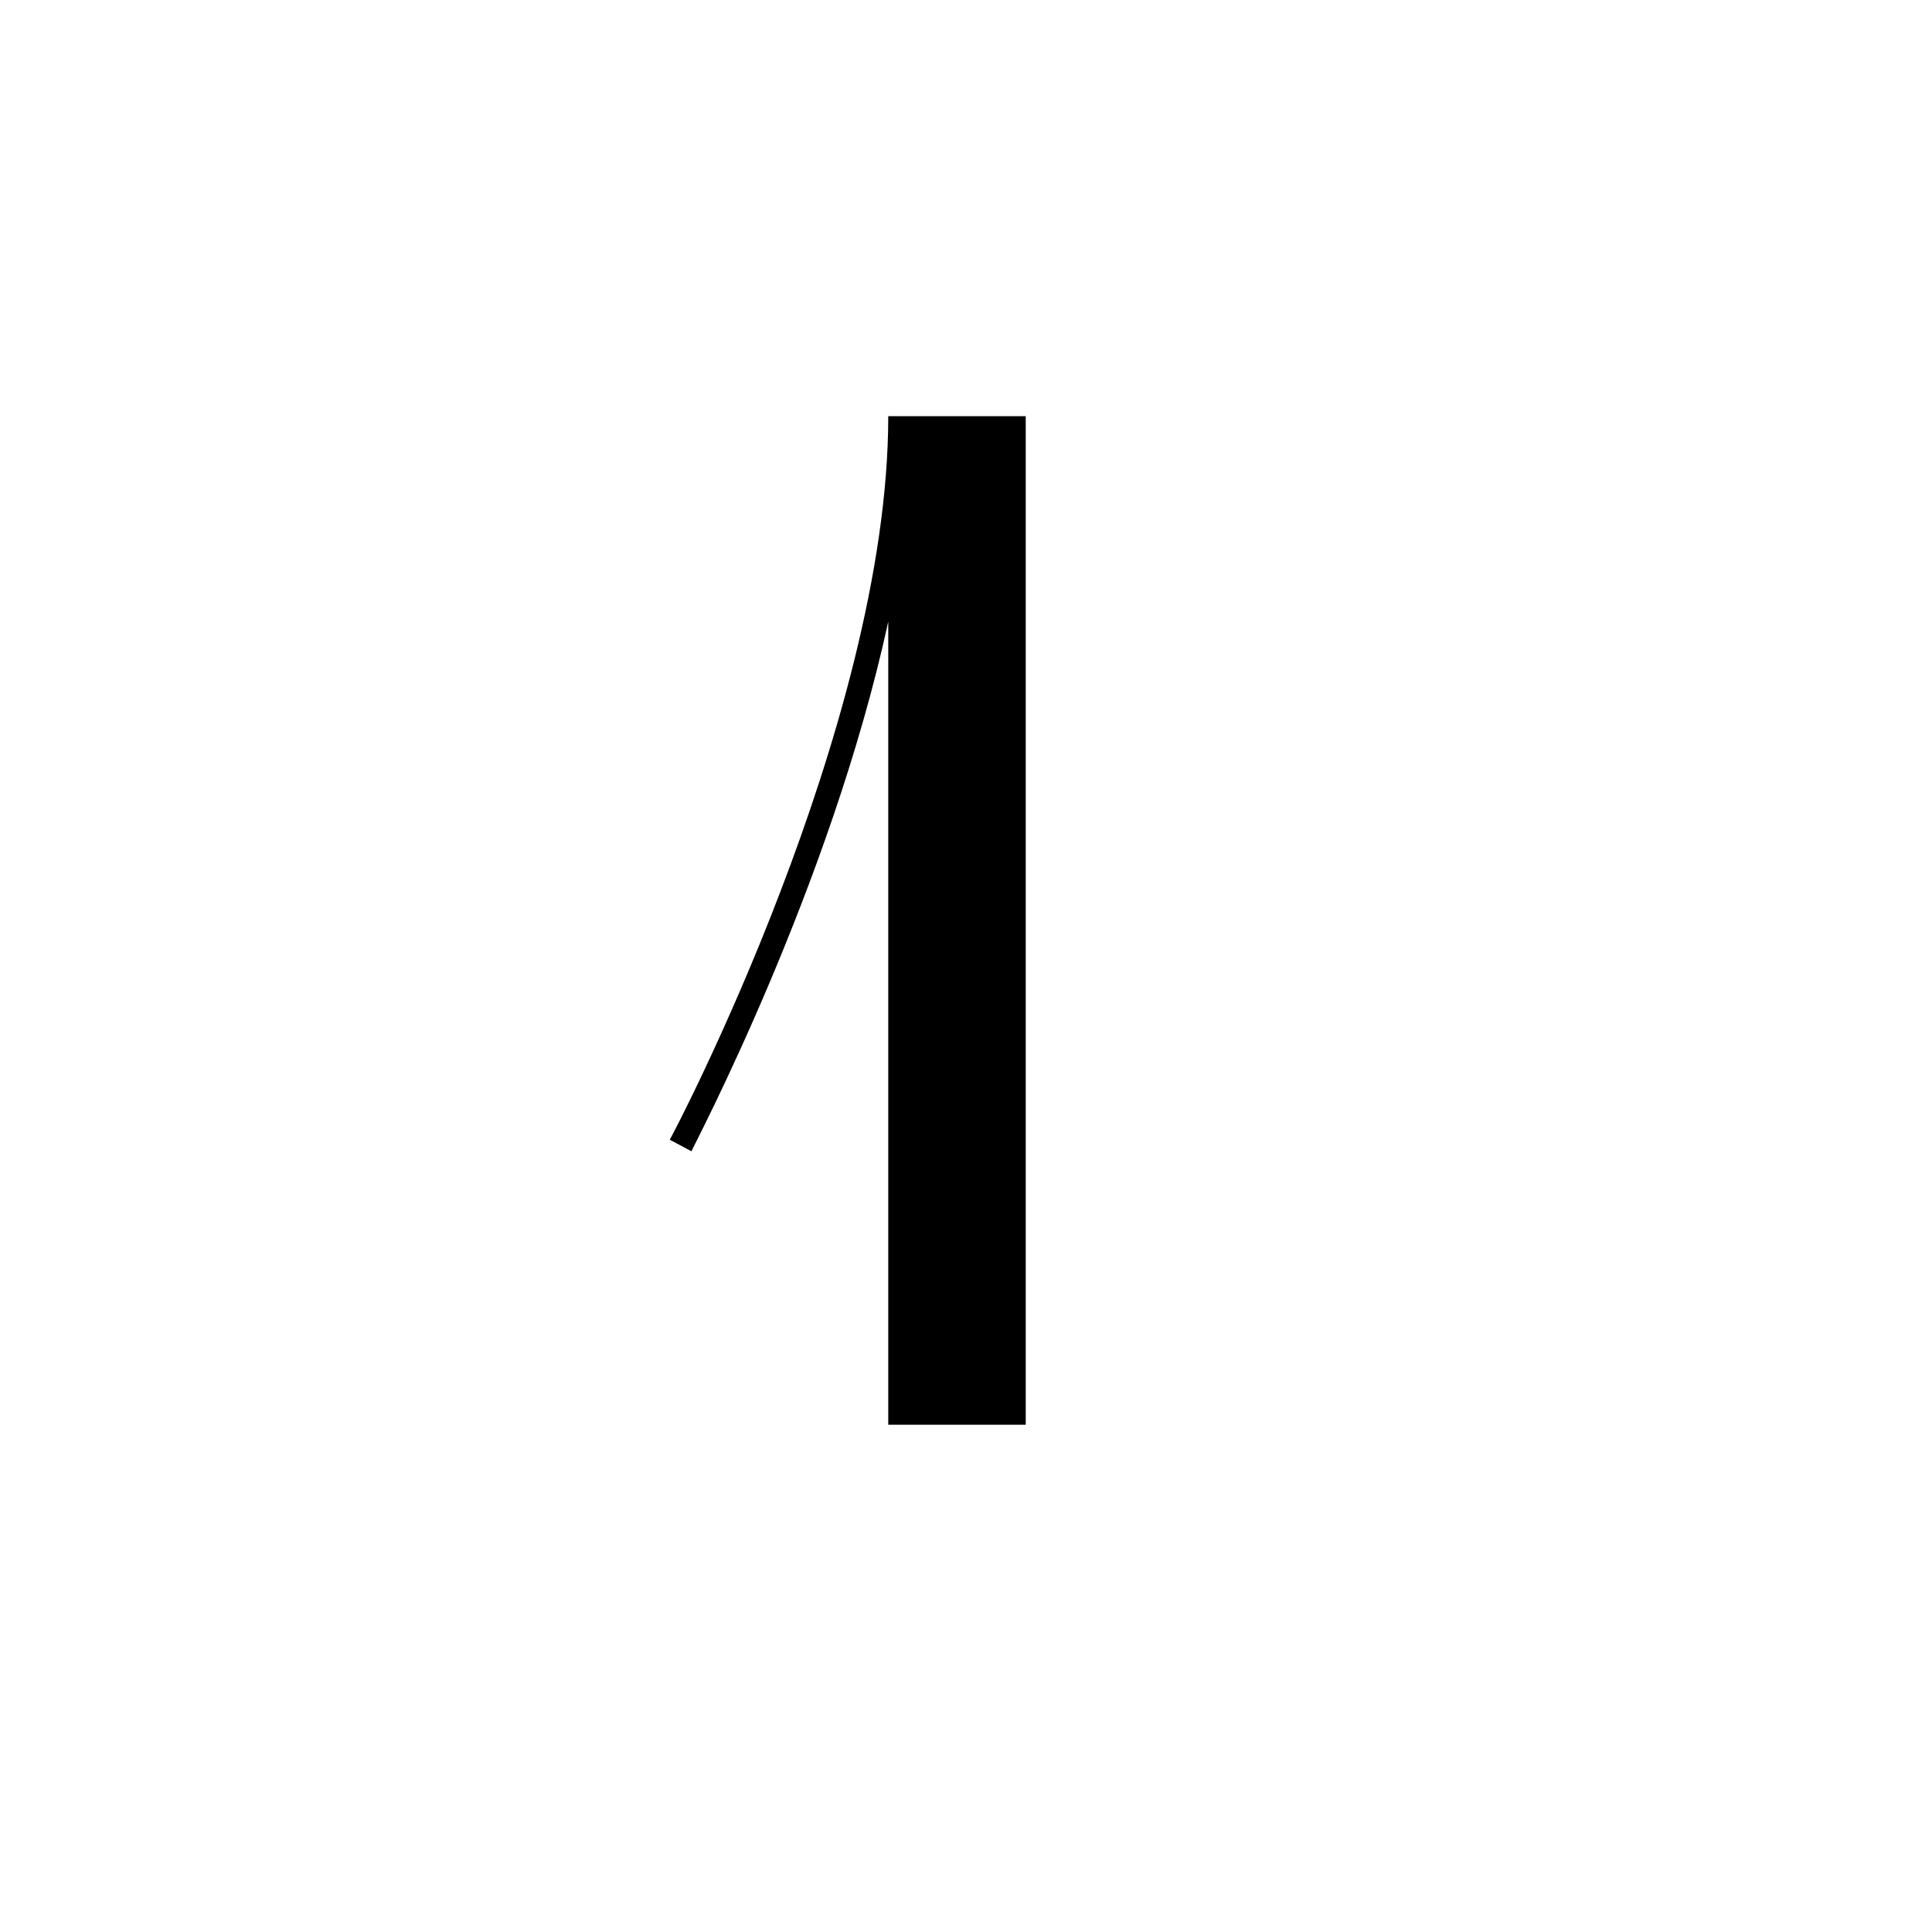 <?xml version="1.0" encoding="UTF-8"?> <svg xmlns="http://www.w3.org/2000/svg" xmlns:xlink="http://www.w3.org/1999/xlink" contentScriptType="text/ecmascript" width="810" zoomAndPan="magnify" contentStyleType="text/css" viewBox="0 0 810 810" height="810" preserveAspectRatio="xMidYMid meet"> <defs> <g> <g id="glyph-0-0"> <path d="M 27.301 -114.66 C 27.906 -116.48 85.539 -225.074 109.805 -336.699 L 109.805 0 L 167.441 0 L 167.441 -422.844 L 109.805 -422.844 C 109.805 -293.02 19.414 -121.332 18.199 -119.512 Z M 27.301 -114.66 "></path> </g> </g> </defs> <g fill="rgb(0%, 0%, 0%)" fill-opacity="1"> <use xmlns:xlink="http://www.w3.org/1999/xlink" x="262.599" y="597.337" xlink:href="#glyph-0-0" xlink:type="simple" xlink:actuate="onLoad" xlink:show="embed"></use> </g> </svg> 